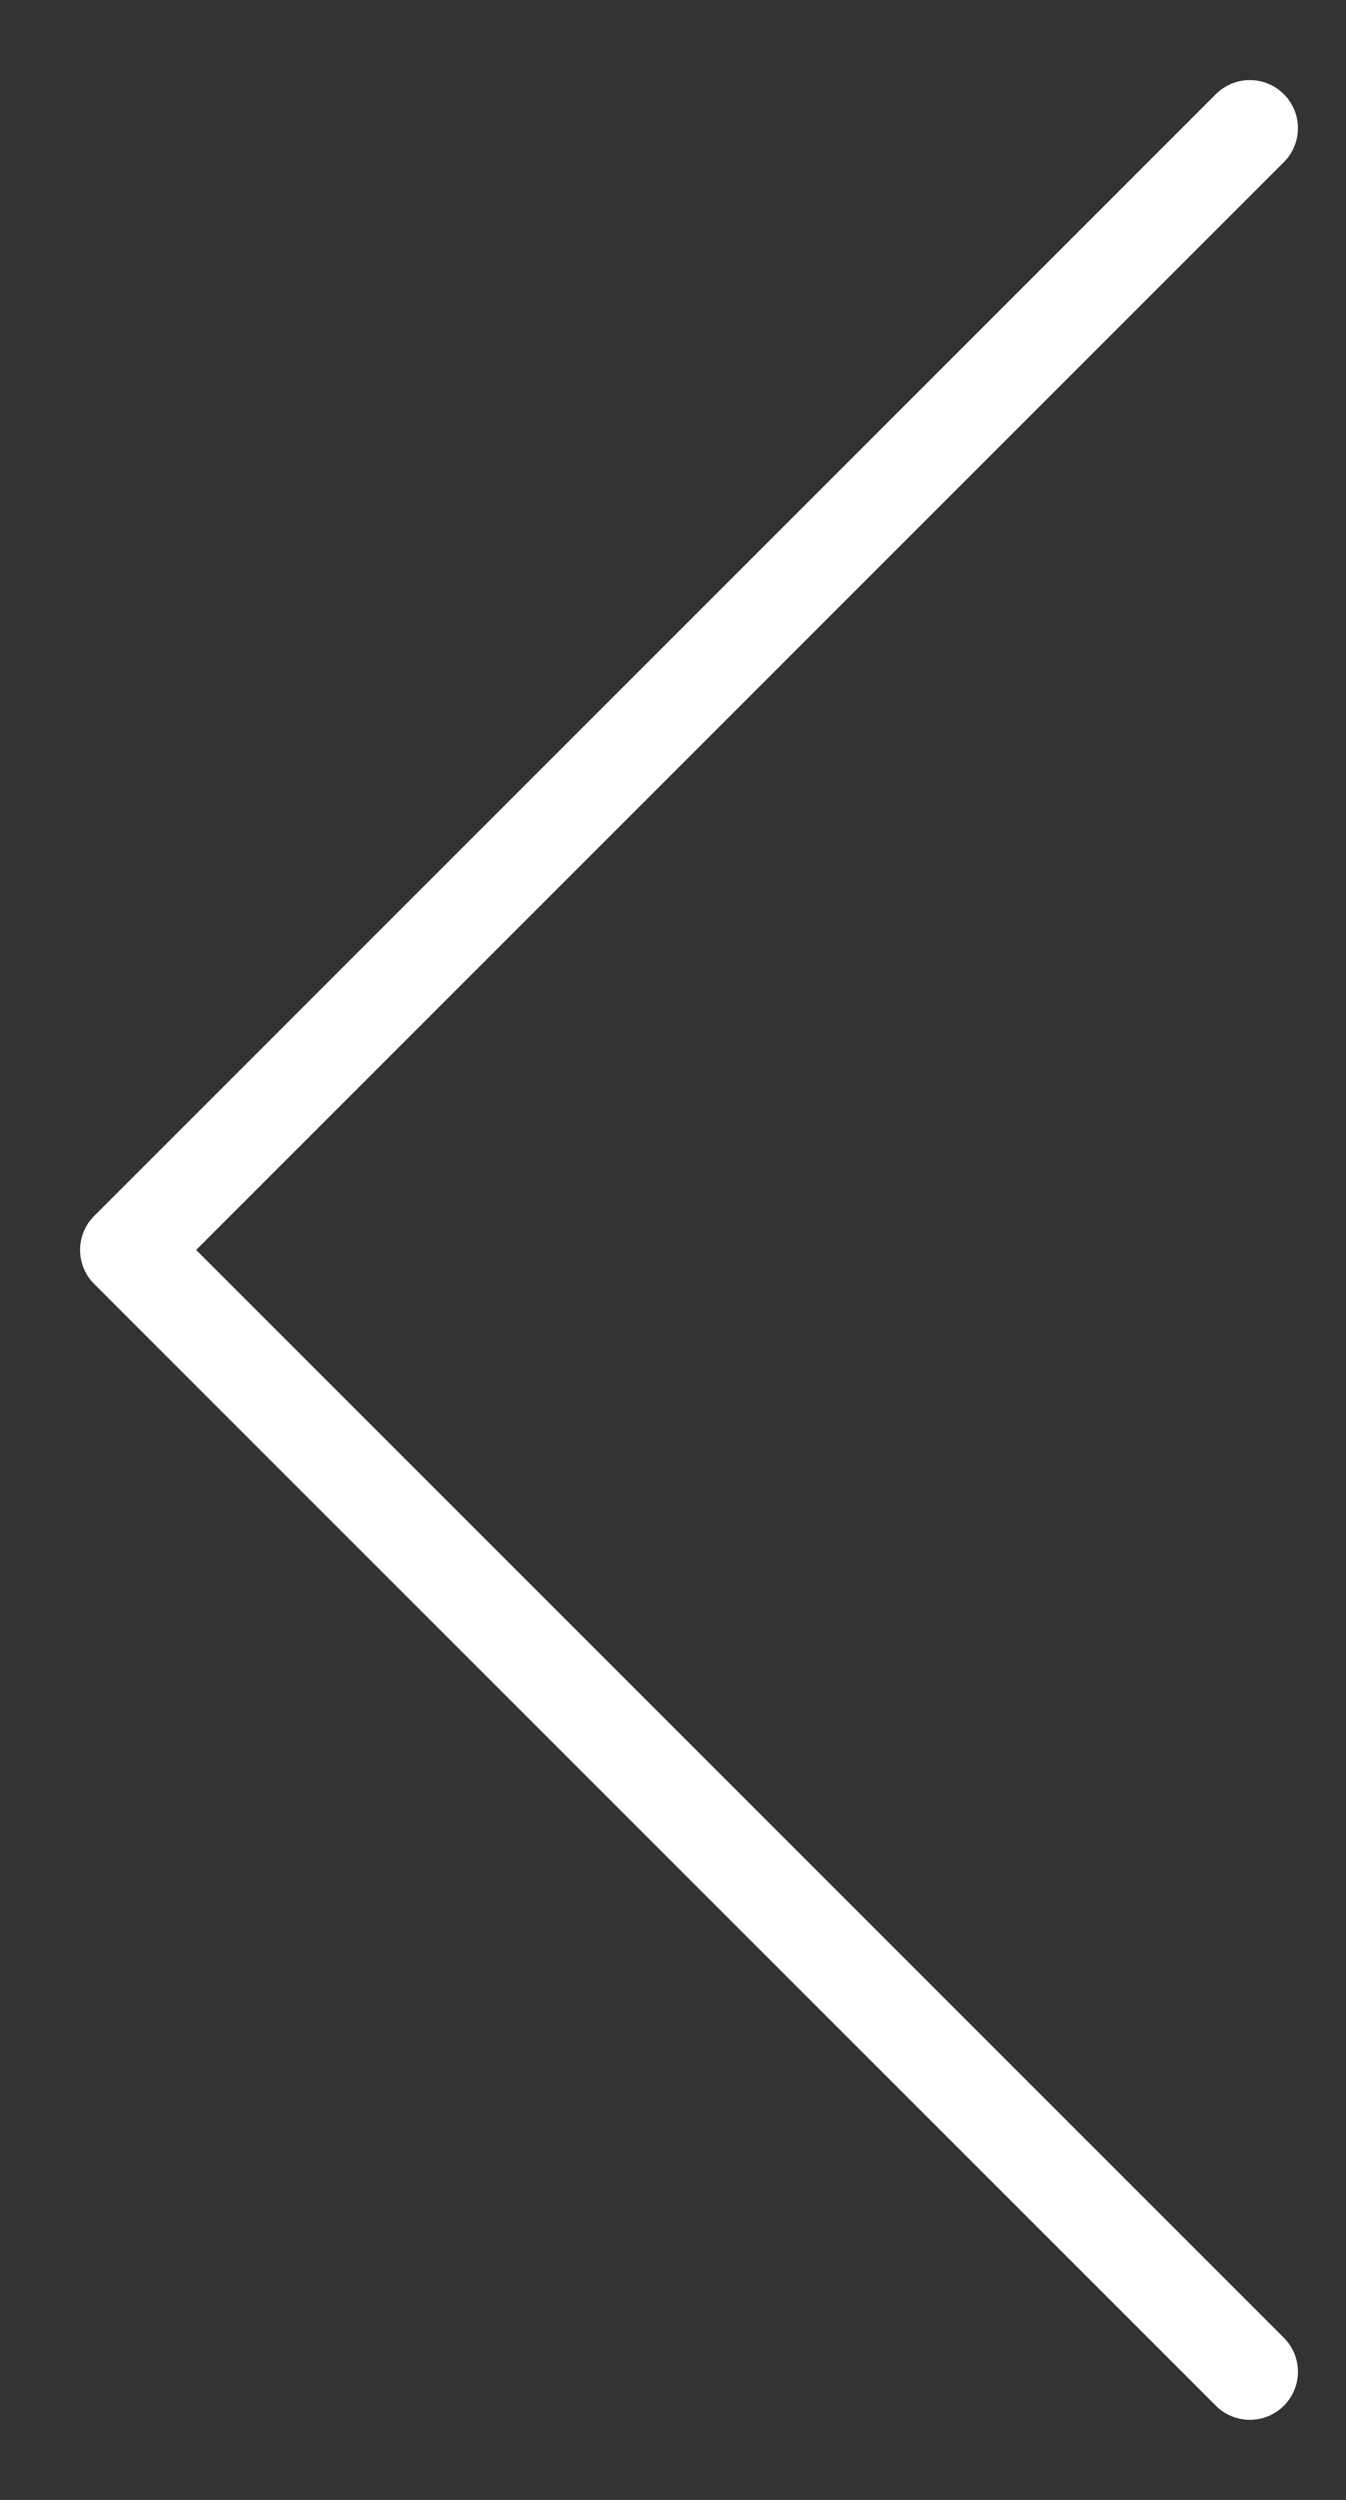 <svg width="14" height="26" viewBox="0 0 14 26" fill="none" xmlns="http://www.w3.org/2000/svg">
<rect x="0" y="0" width="14" height="26" fill="#333333" stroke="none"/>
<path d="M13 24.667L1.333 13L13 1.333" stroke="white" stroke-linecap="round" stroke-linejoin="round"/>
</svg>
